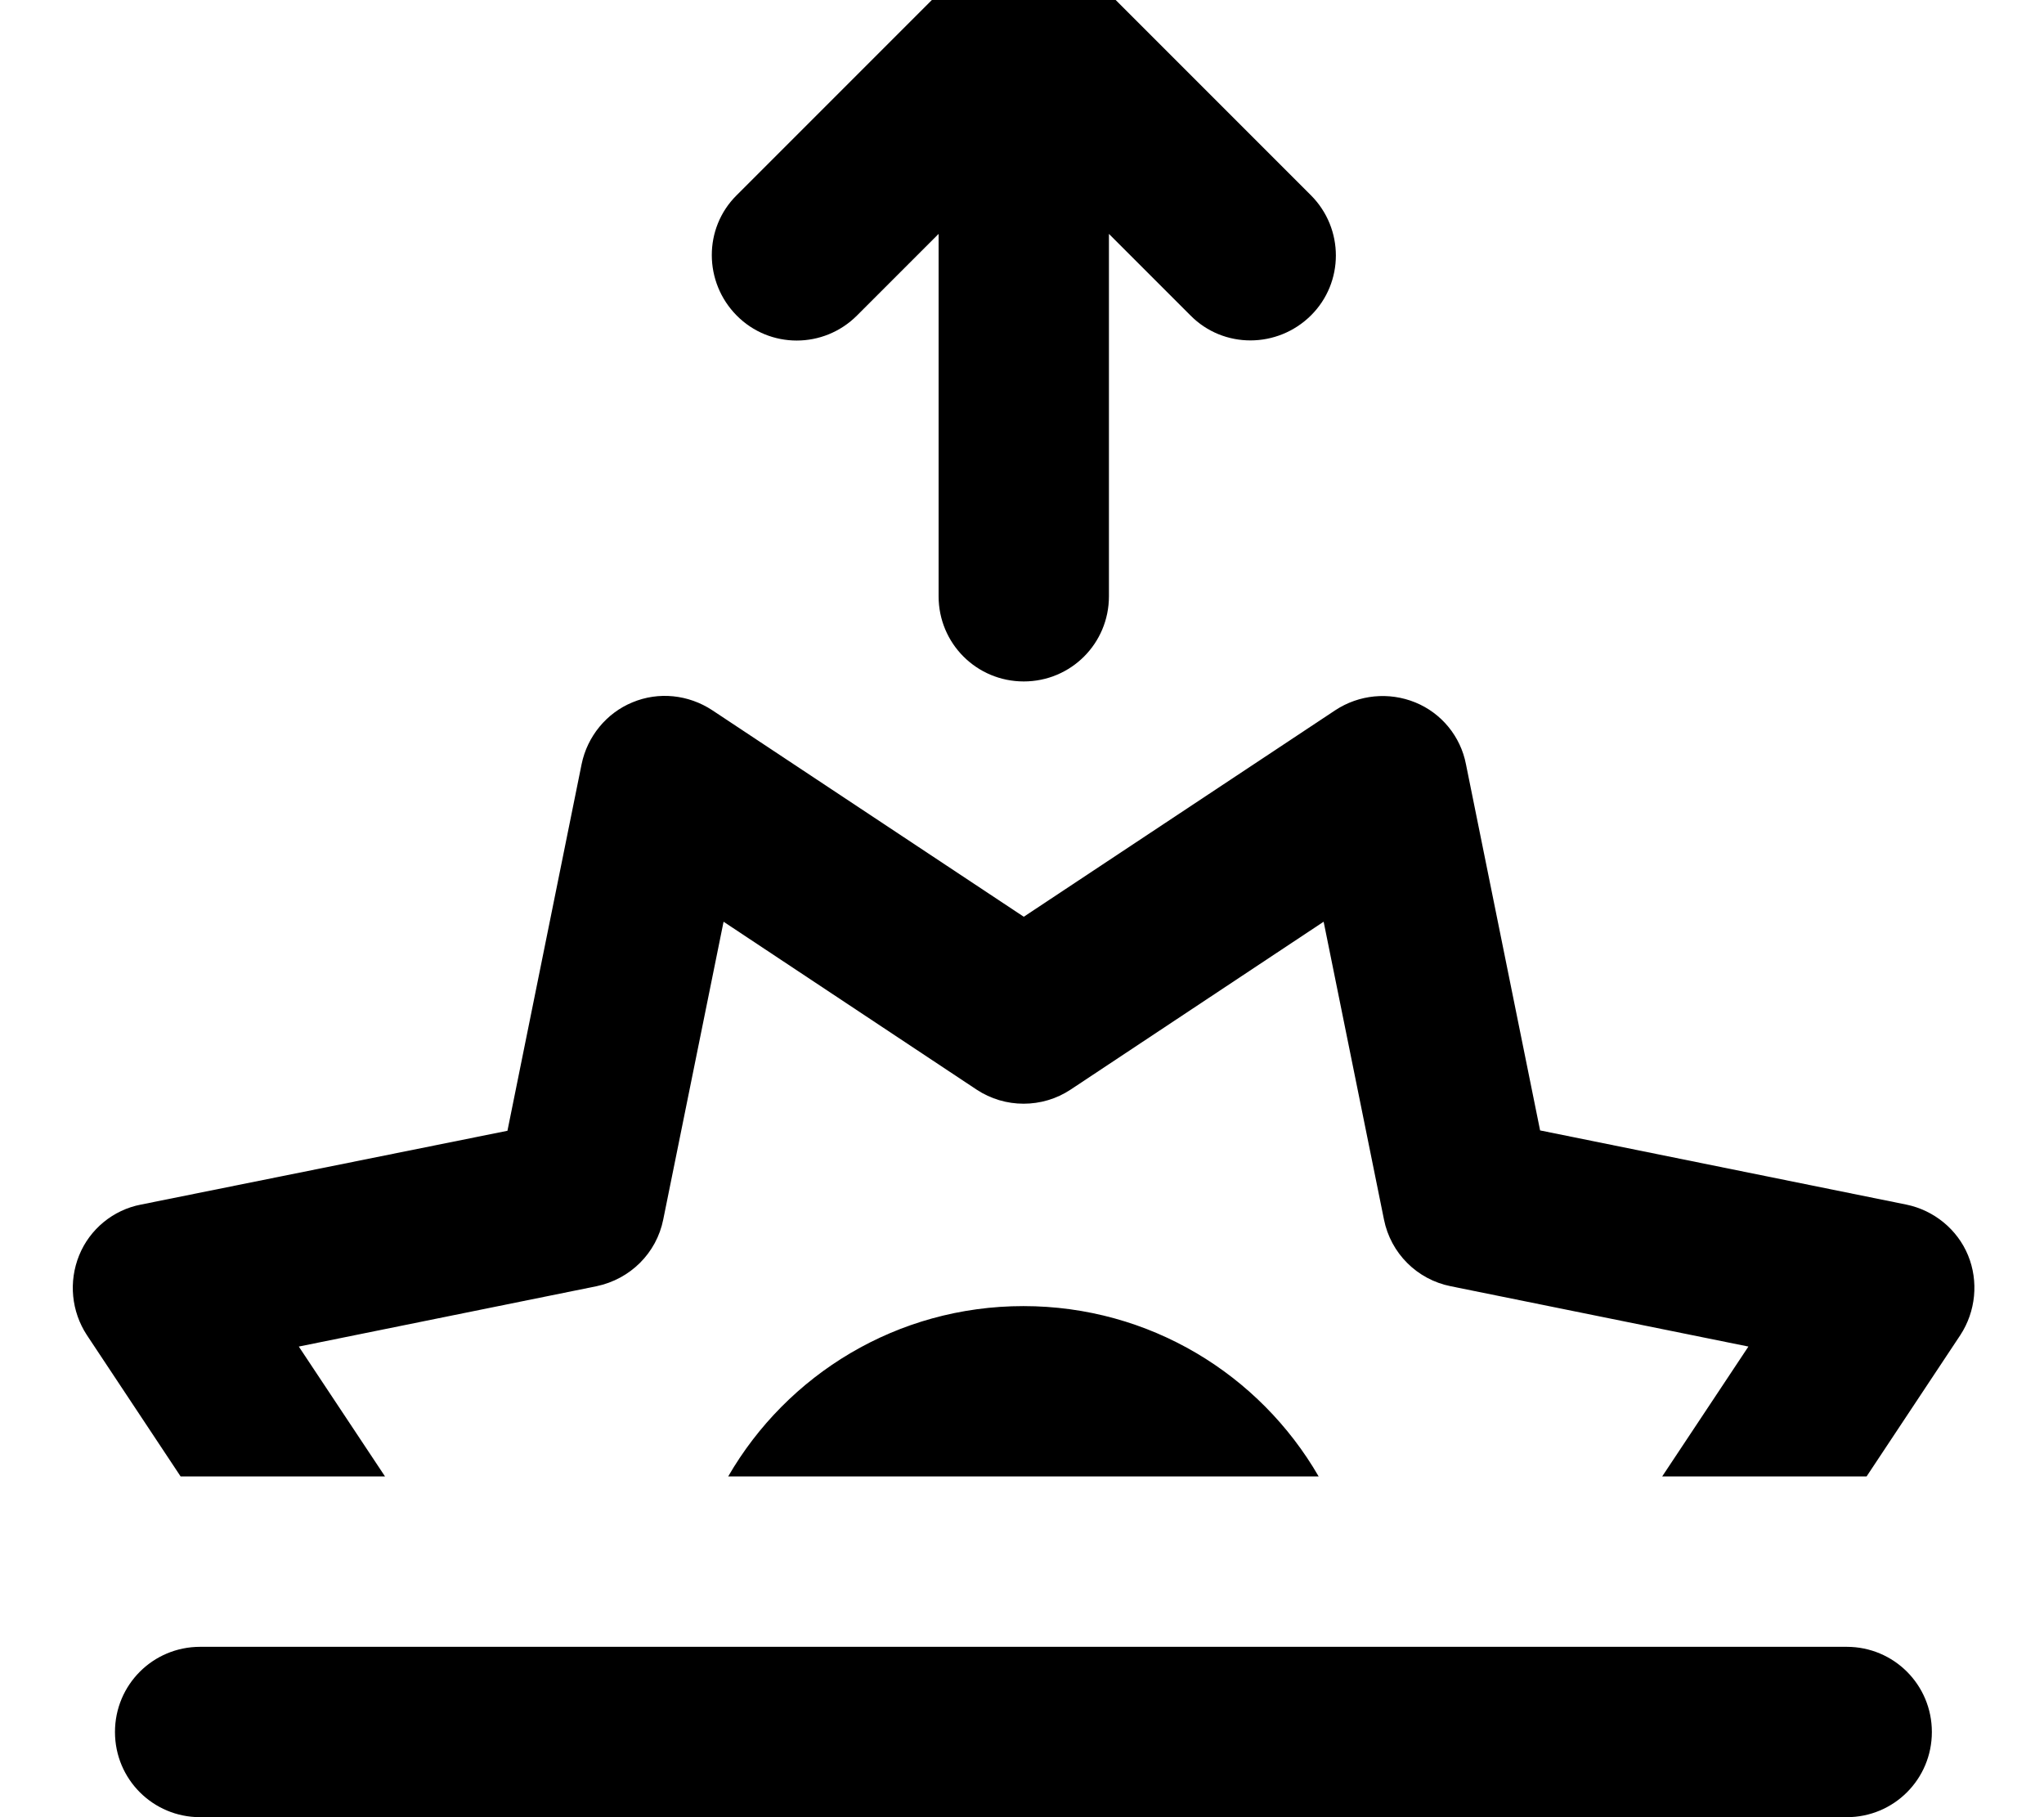 <svg xmlns="http://www.w3.org/2000/svg" viewBox="0 0 576 512"><!--! Font Awesome Pro 7.0.0 by @fontawesome - https://fontawesome.com License - https://fontawesome.com/license (Commercial License) Copyright 2025 Fonticons, Inc. --><path fill="currentColor" d="M305.4-9l64 64c9.4 9.4 9.4 24.6 0 33.9s-24.6 9.4-33.9 0l-23-23 0 102.1c0 13.3-10.7 24-24 24s-24-10.7-24-24l0-102.1-23 23c-9.4 9.4-24.6 9.4-33.9 0s-9.4-24.6 0-33.9l64-64c9.4-9.4 24.6-9.4 33.9 0zM178.2 197.9c7.4-3.1 15.8-2.2 22.5 2.2l87.8 58.2 87.8-58.2c6.7-4.4 15.1-5.2 22.5-2.2s12.8 9.6 14.3 17.4l20.9 103.2 103.2 20.9c7.8 1.6 14.4 7 17.4 14.3s2.2 15.8-2.2 22.5l-26.4 39.8-57.6 0 24.3-36.6-83.9-17c-9.5-1.9-16.9-9.3-18.8-18.8l-17-83.9-71.3 47.3c-8 5.3-18.5 5.3-26.5 0l-71.3-47.3-17 83.9c-1.9 9.5-9.3 16.8-18.8 18.8l-83.9 17 24.3 36.6-57.6 0-26.4-39.8c-4.4-6.7-5.2-15.1-2.2-22.5s9.6-12.8 17.4-14.3L143 318.6 163.9 215.3c1.6-7.8 7-14.4 14.3-17.4zM371.6 416l-82.3 0-.9 0-.9 0-82.3 0c16.6-28.7 47.6-48 83.2-48s66.6 19.3 83.2 48zM32.4 488c0-13.3 10.7-24 24-24l464 0c13.3 0 24 10.7 24 24s-10.7 24-24 24l-464 0c-13.3 0-24-10.7-24-24z"/></svg>